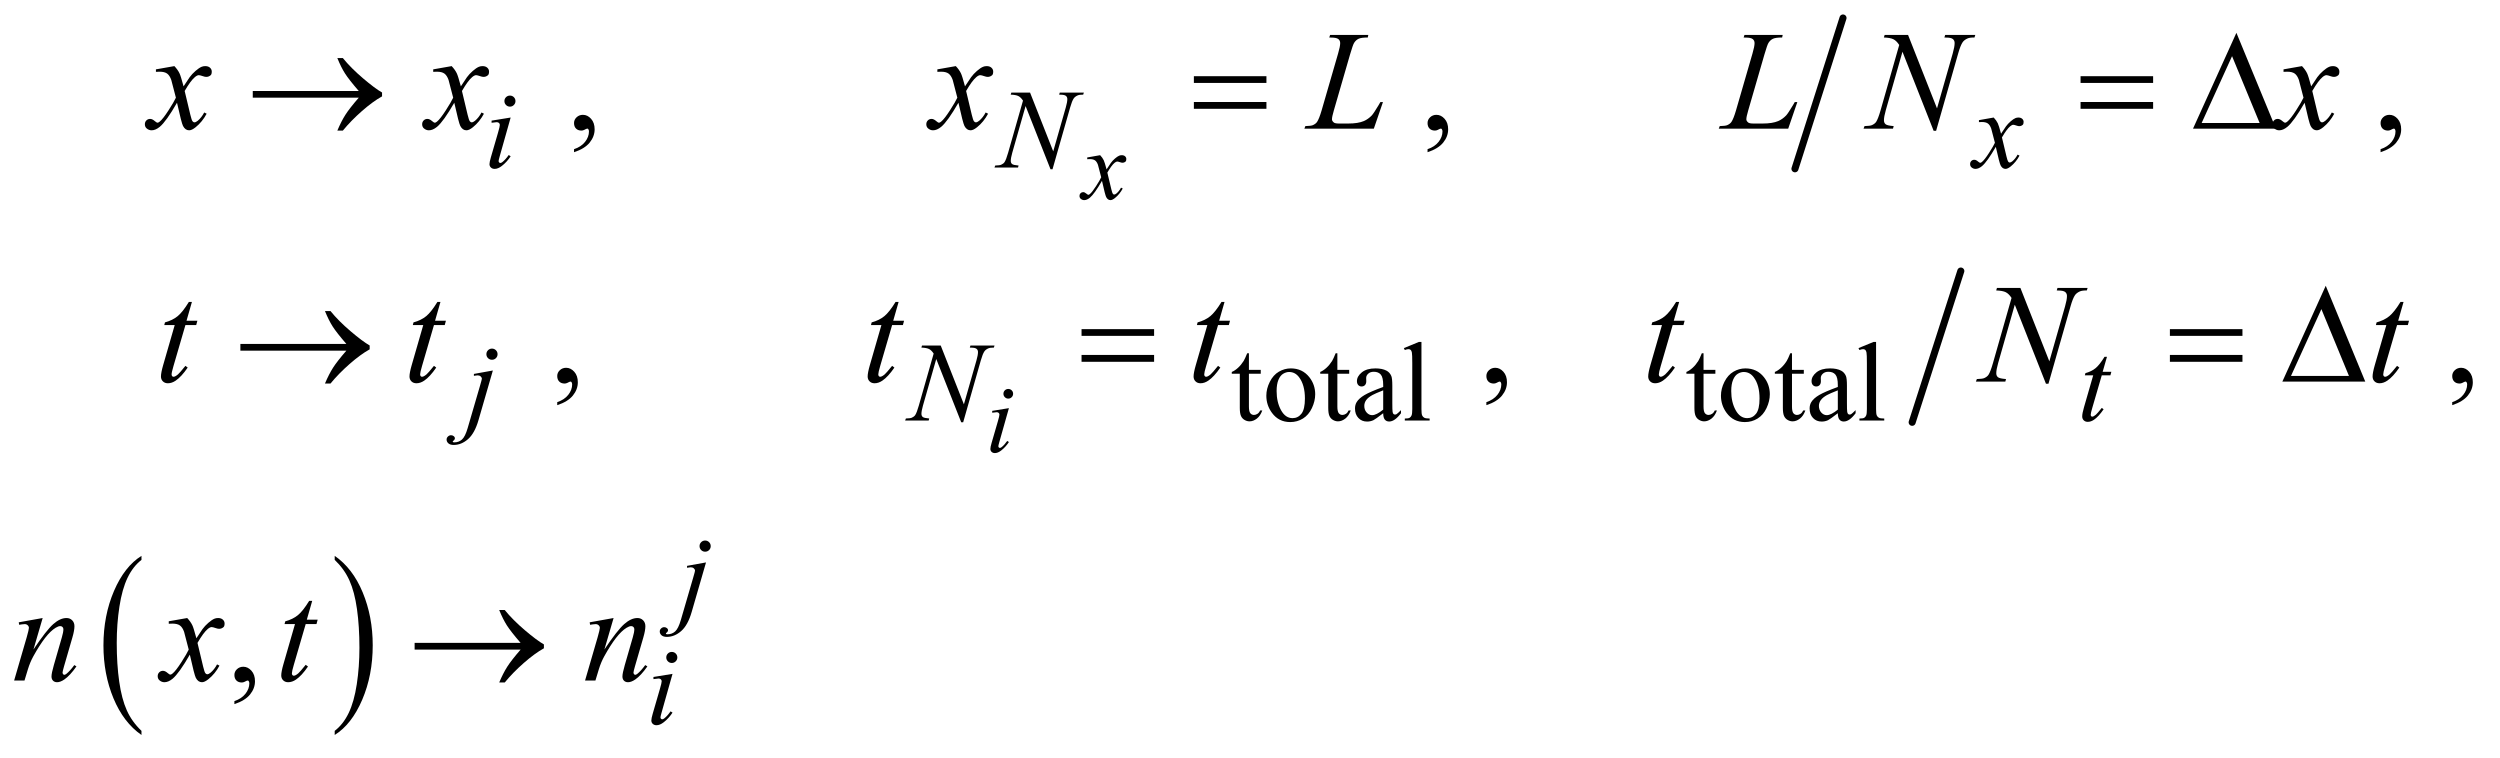 <?xml version="1.0" encoding="UTF-8"?>
<!DOCTYPE svg PUBLIC '-//W3C//DTD SVG 1.0//EN'
          'http://www.w3.org/TR/2001/REC-SVG-20010904/DTD/svg10.dtd'>
<svg stroke-dasharray="none" shape-rendering="auto" xmlns="http://www.w3.org/2000/svg" font-family="'Dialog'" text-rendering="auto" width="277" fill-opacity="1" color-interpolation="auto" color-rendering="auto" preserveAspectRatio="xMidYMid meet" font-size="12px" viewBox="0 0 277 84" fill="black" xmlns:xlink="http://www.w3.org/1999/xlink" stroke="black" image-rendering="auto" stroke-miterlimit="10" stroke-linecap="square" stroke-linejoin="miter" font-style="normal" stroke-width="1" height="84" stroke-dashoffset="0" font-weight="normal" stroke-opacity="1"
><!--Generated by the Batik Graphics2D SVG Generator--><defs id="genericDefs"
  /><g
  ><defs id="defs1"
    ><clipPath clipPathUnits="userSpaceOnUse" id="clipPath1"
      ><path d="M1.031 1.029 L176.492 1.029 L176.492 53.886 L1.031 53.886 L1.031 1.029 Z"
      /></clipPath
      ><clipPath clipPathUnits="userSpaceOnUse" id="clipPath2"
      ><path d="M33.042 32.985 L33.042 1727.098 L5656.801 1727.098 L5656.801 32.985 Z"
      /></clipPath
    ></defs
    ><g stroke-width="16" transform="scale(1.576,1.576) translate(-1.031,-1.029) matrix(0.031,0,0,0.031,0,0)" stroke-linejoin="round" stroke-linecap="round"
    ><line y2="416" fill="none" x1="4213" clip-path="url(#clipPath2)" x2="4104" y1="74"
    /></g
    ><g stroke-width="16" transform="matrix(0.049,0,0,0.049,-1.625,-1.622)" stroke-linejoin="round" stroke-linecap="round"
    ><line y2="988" fill="none" x1="4467" clip-path="url(#clipPath2)" x2="4357" y1="646"
    /></g
    ><g transform="matrix(0.049,0,0,0.049,-1.625,-1.622)"
    ><path d="M353.062 1685.703 L353.062 1695.047 Q312.406 1666.797 289.742 1612.148 Q267.078 1557.5 267.078 1492.531 Q267.078 1424.953 290.914 1369.438 Q314.75 1313.922 353.062 1290.016 L353.062 1299.141 Q333.906 1313.922 321.602 1339.562 Q309.297 1365.203 303.219 1404.641 Q297.141 1444.078 297.141 1486.875 Q297.141 1535.328 302.75 1574.445 Q308.359 1613.562 319.883 1639.312 Q331.406 1665.062 353.062 1685.703 Z" stroke="none" clip-path="url(#clipPath2)"
    /></g
    ><g transform="matrix(0.049,0,0,0.049,-1.625,-1.622)"
    ><path d="M790.016 1299.141 L790.016 1290.016 Q830.656 1318.047 853.32 1372.695 Q875.984 1427.344 875.984 1492.312 Q875.984 1559.891 852.156 1615.516 Q828.328 1671.141 790.016 1695.047 L790.016 1685.703 Q809.328 1670.922 821.633 1645.281 Q833.938 1619.641 839.93 1580.312 Q845.922 1540.984 845.922 1497.969 Q845.922 1449.719 840.398 1410.5 Q834.875 1371.281 823.266 1345.531 Q811.656 1319.781 790.016 1299.141 Z" stroke="none" clip-path="url(#clipPath2)"
    /></g
    ><g transform="matrix(0.049,0,0,0.049,-1.625,-1.622)"
    ><path d="M2857.25 831.875 L2857.25 869.5 L2884 869.5 L2884 878.25 L2857.25 878.25 L2857.25 952.5 Q2857.25 963.625 2860.438 967.5 Q2863.625 971.375 2868.625 971.375 Q2872.75 971.375 2876.625 968.812 Q2880.5 966.25 2882.625 961.25 L2887.5 961.25 Q2883.125 973.5 2875.125 979.688 Q2867.125 985.875 2858.625 985.875 Q2852.875 985.875 2847.375 982.688 Q2841.875 979.5 2839.25 973.562 Q2836.625 967.625 2836.625 955.25 L2836.625 878.25 L2818.5 878.25 L2818.5 874.125 Q2825.375 871.375 2832.562 864.812 Q2839.75 858.25 2845.375 849.25 Q2848.25 844.5 2853.375 831.875 L2857.25 831.875 ZM2952 866.125 Q2978 866.125 2993.75 885.875 Q3007.125 902.75 3007.125 924.625 Q3007.125 940 2999.75 955.75 Q2992.375 971.5 2979.438 979.5 Q2966.5 987.5 2950.625 987.5 Q2924.75 987.5 2909.5 966.875 Q2896.625 949.5 2896.625 927.875 Q2896.625 912.125 2904.438 896.562 Q2912.25 881 2925 873.562 Q2937.75 866.125 2952 866.125 ZM2948.125 874.25 Q2941.5 874.25 2934.812 878.188 Q2928.125 882.125 2924 892 Q2919.875 901.875 2919.875 917.375 Q2919.875 942.375 2929.812 960.5 Q2939.75 978.625 2956 978.625 Q2968.125 978.625 2976 968.625 Q2983.875 958.625 2983.875 934.25 Q2983.875 903.75 2970.75 886.25 Q2961.875 874.25 2948.125 874.25 ZM3057.25 831.875 L3057.25 869.5 L3084 869.5 L3084 878.25 L3057.25 878.25 L3057.25 952.5 Q3057.25 963.625 3060.438 967.5 Q3063.625 971.375 3068.625 971.375 Q3072.75 971.375 3076.625 968.812 Q3080.5 966.25 3082.625 961.25 L3087.5 961.25 Q3083.125 973.5 3075.125 979.688 Q3067.125 985.875 3058.625 985.875 Q3052.875 985.875 3047.375 982.688 Q3041.875 979.5 3039.25 973.562 Q3036.625 967.625 3036.625 955.25 L3036.625 878.25 L3018.5 878.25 L3018.5 874.125 Q3025.375 871.375 3032.562 864.812 Q3039.75 858.25 3045.375 849.25 Q3048.25 844.5 3053.375 831.875 L3057.25 831.875 ZM3160.875 967.5 Q3143.25 981.125 3138.75 983.25 Q3132 986.375 3124.375 986.375 Q3112.5 986.375 3104.812 978.25 Q3097.125 970.125 3097.125 956.875 Q3097.125 948.5 3100.875 942.375 Q3106 933.875 3118.688 926.375 Q3131.375 918.875 3160.875 908.125 L3160.875 903.625 Q3160.875 886.5 3155.438 880.125 Q3150 873.75 3139.625 873.75 Q3131.75 873.75 3127.125 878 Q3122.375 882.25 3122.375 887.75 L3122.625 895 Q3122.625 900.75 3119.688 903.875 Q3116.75 907 3112 907 Q3107.375 907 3104.438 903.75 Q3101.5 900.5 3101.5 894.875 Q3101.5 884.125 3112.5 875.125 Q3123.5 866.125 3143.375 866.125 Q3158.625 866.125 3168.375 871.25 Q3175.75 875.125 3179.25 883.375 Q3181.5 888.75 3181.5 905.375 L3181.5 944.25 Q3181.5 960.625 3182.125 964.312 Q3182.75 968 3184.188 969.25 Q3185.625 970.5 3187.5 970.5 Q3189.5 970.5 3191 969.625 Q3193.625 968 3201.125 960.5 L3201.125 967.5 Q3187.125 986.25 3174.375 986.25 Q3168.25 986.25 3164.625 982 Q3161 977.75 3160.875 967.5 ZM3160.875 959.375 L3160.875 915.75 Q3142 923.25 3136.5 926.375 Q3126.625 931.875 3122.375 937.875 Q3118.125 943.875 3118.125 951 Q3118.125 960 3123.5 965.938 Q3128.875 971.875 3135.875 971.875 Q3145.375 971.875 3160.875 959.375 ZM3247.375 806.25 L3247.375 958.125 Q3247.375 968.875 3248.938 972.375 Q3250.5 975.875 3253.75 977.688 Q3257 979.5 3265.875 979.5 L3265.875 984 L3209.75 984 L3209.75 979.5 Q3217.625 979.5 3220.5 977.875 Q3223.375 976.25 3225 972.5 Q3226.625 968.75 3226.625 958.125 L3226.625 854.125 Q3226.625 834.75 3225.75 830.312 Q3224.875 825.875 3222.938 824.25 Q3221 822.625 3218 822.625 Q3214.75 822.625 3209.75 824.625 L3207.625 820.25 L3241.75 806.25 L3247.375 806.25 ZM3885.25 831.875 L3885.25 869.5 L3912 869.5 L3912 878.25 L3885.25 878.25 L3885.25 952.5 Q3885.25 963.625 3888.438 967.5 Q3891.625 971.375 3896.625 971.375 Q3900.75 971.375 3904.625 968.812 Q3908.5 966.25 3910.625 961.25 L3915.5 961.25 Q3911.125 973.5 3903.125 979.688 Q3895.125 985.875 3886.625 985.875 Q3880.875 985.875 3875.375 982.688 Q3869.875 979.5 3867.25 973.562 Q3864.625 967.625 3864.625 955.25 L3864.625 878.25 L3846.5 878.25 L3846.5 874.125 Q3853.375 871.375 3860.562 864.812 Q3867.75 858.25 3873.375 849.25 Q3876.25 844.5 3881.375 831.875 L3885.25 831.875 ZM3980 866.125 Q4006 866.125 4021.75 885.875 Q4035.125 902.75 4035.125 924.625 Q4035.125 940 4027.75 955.75 Q4020.375 971.5 4007.438 979.5 Q3994.5 987.5 3978.625 987.5 Q3952.75 987.5 3937.5 966.875 Q3924.625 949.5 3924.625 927.875 Q3924.625 912.125 3932.438 896.562 Q3940.25 881 3953 873.562 Q3965.75 866.125 3980 866.125 ZM3976.125 874.25 Q3969.5 874.25 3962.812 878.188 Q3956.125 882.125 3952 892 Q3947.875 901.875 3947.875 917.375 Q3947.875 942.375 3957.812 960.5 Q3967.75 978.625 3984 978.625 Q3996.125 978.625 4004 968.625 Q4011.875 958.625 4011.875 934.25 Q4011.875 903.75 3998.75 886.25 Q3989.875 874.25 3976.125 874.25 ZM4085.25 831.875 L4085.25 869.5 L4112 869.5 L4112 878.25 L4085.25 878.25 L4085.25 952.5 Q4085.25 963.625 4088.438 967.5 Q4091.625 971.375 4096.625 971.375 Q4100.75 971.375 4104.625 968.812 Q4108.5 966.25 4110.625 961.25 L4115.5 961.25 Q4111.125 973.5 4103.125 979.688 Q4095.125 985.875 4086.625 985.875 Q4080.875 985.875 4075.375 982.688 Q4069.875 979.5 4067.25 973.562 Q4064.625 967.625 4064.625 955.25 L4064.625 878.25 L4046.5 878.25 L4046.5 874.125 Q4053.375 871.375 4060.562 864.812 Q4067.75 858.25 4073.375 849.25 Q4076.25 844.5 4081.375 831.875 L4085.25 831.875 ZM4188.875 967.5 Q4171.25 981.125 4166.75 983.25 Q4160 986.375 4152.375 986.375 Q4140.5 986.375 4132.812 978.25 Q4125.125 970.125 4125.125 956.875 Q4125.125 948.5 4128.875 942.375 Q4134 933.875 4146.688 926.375 Q4159.375 918.875 4188.875 908.125 L4188.875 903.625 Q4188.875 886.5 4183.438 880.125 Q4178 873.75 4167.625 873.75 Q4159.75 873.75 4155.125 878 Q4150.375 882.25 4150.375 887.75 L4150.625 895 Q4150.625 900.75 4147.688 903.875 Q4144.75 907 4140 907 Q4135.375 907 4132.438 903.75 Q4129.5 900.5 4129.5 894.875 Q4129.5 884.125 4140.5 875.125 Q4151.5 866.125 4171.375 866.125 Q4186.625 866.125 4196.375 871.25 Q4203.75 875.125 4207.25 883.375 Q4209.5 888.75 4209.5 905.375 L4209.5 944.25 Q4209.5 960.625 4210.125 964.312 Q4210.75 968 4212.188 969.25 Q4213.625 970.5 4215.5 970.5 Q4217.5 970.5 4219 969.625 Q4221.625 968 4229.125 960.5 L4229.125 967.5 Q4215.125 986.25 4202.375 986.25 Q4196.25 986.25 4192.625 982 Q4189 977.75 4188.875 967.5 ZM4188.875 959.375 L4188.875 915.75 Q4170 923.25 4164.5 926.375 Q4154.625 931.875 4150.375 937.875 Q4146.125 943.875 4146.125 951 Q4146.125 960 4151.5 965.938 Q4156.875 971.875 4163.875 971.875 Q4173.375 971.875 4188.875 959.375 ZM4275.375 806.25 L4275.375 958.125 Q4275.375 968.875 4276.938 972.375 Q4278.5 975.875 4281.75 977.688 Q4285 979.5 4293.875 979.5 L4293.875 984 L4237.75 984 L4237.75 979.5 Q4245.625 979.5 4248.5 977.875 Q4251.375 976.25 4253 972.5 Q4254.625 968.75 4254.625 958.125 L4254.625 854.125 Q4254.625 834.75 4253.75 830.312 Q4252.875 825.875 4250.938 824.25 Q4249 822.625 4246 822.625 Q4242.75 822.625 4237.75 824.625 L4235.625 820.25 L4269.75 806.25 L4275.375 806.25 Z" stroke="none" clip-path="url(#clipPath2)"
    /></g
    ><g transform="matrix(0.049,0,0,0.049,-1.625,-1.622)"
    ><path d="M1331.188 377.281 L1331.188 370.406 Q1347.281 365.094 1356.109 353.922 Q1364.938 342.75 1364.938 330.25 Q1364.938 327.281 1363.531 325.25 Q1362.438 323.844 1361.344 323.844 Q1359.625 323.844 1353.844 326.969 Q1351.031 328.375 1347.906 328.375 Q1340.25 328.375 1335.719 323.844 Q1331.188 319.312 1331.188 311.344 Q1331.188 303.688 1337.047 298.219 Q1342.906 292.75 1351.344 292.75 Q1361.656 292.75 1369.703 301.734 Q1377.75 310.719 1377.75 325.562 Q1377.75 341.656 1366.578 355.484 Q1355.406 369.312 1331.188 377.281 ZM3261.188 377.281 L3261.188 370.406 Q3277.281 365.094 3286.109 353.922 Q3294.938 342.75 3294.938 330.25 Q3294.938 327.281 3293.531 325.25 Q3292.438 323.844 3291.344 323.844 Q3289.625 323.844 3283.844 326.969 Q3281.031 328.375 3277.906 328.375 Q3270.25 328.375 3265.719 323.844 Q3261.188 319.312 3261.188 311.344 Q3261.188 303.688 3267.047 298.219 Q3272.906 292.75 3281.344 292.75 Q3291.656 292.75 3299.703 301.734 Q3307.75 310.719 3307.75 325.562 Q3307.75 341.656 3296.578 355.484 Q3285.406 369.312 3261.188 377.281 ZM5416.188 377.281 L5416.188 370.406 Q5432.281 365.094 5441.109 353.922 Q5449.938 342.75 5449.938 330.25 Q5449.938 327.281 5448.531 325.25 Q5447.438 323.844 5446.344 323.844 Q5444.625 323.844 5438.844 326.969 Q5436.031 328.375 5432.906 328.375 Q5425.25 328.375 5420.719 323.844 Q5416.188 319.312 5416.188 311.344 Q5416.188 303.688 5422.047 298.219 Q5427.906 292.75 5436.344 292.75 Q5446.656 292.75 5454.703 301.734 Q5462.75 310.719 5462.75 325.562 Q5462.75 341.656 5451.578 355.484 Q5440.406 369.312 5416.188 377.281 Z" stroke="none" clip-path="url(#clipPath2)"
    /></g
    ><g transform="matrix(0.049,0,0,0.049,-1.625,-1.622)"
    ><path d="M1293.188 949.281 L1293.188 942.406 Q1309.281 937.094 1318.109 925.922 Q1326.938 914.75 1326.938 902.25 Q1326.938 899.281 1325.531 897.25 Q1324.438 895.844 1323.344 895.844 Q1321.625 895.844 1315.844 898.969 Q1313.031 900.375 1309.906 900.375 Q1302.25 900.375 1297.719 895.844 Q1293.188 891.312 1293.188 883.344 Q1293.188 875.688 1299.047 870.219 Q1304.906 864.75 1313.344 864.75 Q1323.656 864.75 1331.703 873.734 Q1339.75 882.719 1339.75 897.562 Q1339.75 913.656 1328.578 927.484 Q1317.406 941.312 1293.188 949.281 ZM3394.188 949.281 L3394.188 942.406 Q3410.281 937.094 3419.109 925.922 Q3427.938 914.75 3427.938 902.25 Q3427.938 899.281 3426.531 897.25 Q3425.438 895.844 3424.344 895.844 Q3422.625 895.844 3416.844 898.969 Q3414.031 900.375 3410.906 900.375 Q3403.25 900.375 3398.719 895.844 Q3394.188 891.312 3394.188 883.344 Q3394.188 875.688 3400.047 870.219 Q3405.906 864.75 3414.344 864.75 Q3424.656 864.75 3432.703 873.734 Q3440.75 882.719 3440.75 897.562 Q3440.75 913.656 3429.578 927.484 Q3418.406 941.312 3394.188 949.281 ZM5578.188 949.281 L5578.188 942.406 Q5594.281 937.094 5603.109 925.922 Q5611.938 914.75 5611.938 902.25 Q5611.938 899.281 5610.531 897.25 Q5609.438 895.844 5608.344 895.844 Q5606.625 895.844 5600.844 898.969 Q5598.031 900.375 5594.906 900.375 Q5587.25 900.375 5582.719 895.844 Q5578.188 891.312 5578.188 883.344 Q5578.188 875.688 5584.047 870.219 Q5589.906 864.75 5598.344 864.75 Q5608.656 864.75 5616.703 873.734 Q5624.75 882.719 5624.75 897.562 Q5624.75 913.656 5613.578 927.484 Q5602.406 941.312 5578.188 949.281 Z" stroke="none" clip-path="url(#clipPath2)"
    /></g
    ><g transform="matrix(0.049,0,0,0.049,-1.625,-1.622)"
    ><path d="M563.188 1625.281 L563.188 1618.406 Q579.281 1613.094 588.109 1601.922 Q596.938 1590.75 596.938 1578.25 Q596.938 1575.281 595.531 1573.25 Q594.438 1571.844 593.344 1571.844 Q591.625 1571.844 585.844 1574.969 Q583.031 1576.375 579.906 1576.375 Q572.25 1576.375 567.719 1571.844 Q563.188 1567.312 563.188 1559.344 Q563.188 1551.688 569.047 1546.219 Q574.906 1540.75 583.344 1540.75 Q593.656 1540.75 601.703 1549.734 Q609.75 1558.719 609.75 1573.562 Q609.75 1589.656 598.578 1603.484 Q587.406 1617.312 563.188 1625.281 Z" stroke="none" clip-path="url(#clipPath2)"
    /></g
    ><g transform="matrix(0.049,0,0,0.049,-1.625,-1.622)"
    ><path d="M2520.828 384.016 Q2526.188 389.703 2528.922 395.391 Q2530.891 399.328 2535.375 416.062 L2545 401.625 Q2548.828 396.375 2554.297 391.617 Q2559.766 386.859 2563.922 385.109 Q2566.547 384.016 2569.719 384.016 Q2574.422 384.016 2577.211 386.531 Q2580 389.047 2580 392.656 Q2580 396.812 2578.359 398.344 Q2575.297 401.078 2571.359 401.078 Q2569.062 401.078 2566.438 400.094 Q2561.297 398.344 2559.547 398.344 Q2556.922 398.344 2553.312 401.406 Q2546.531 407.094 2537.125 423.391 L2546.094 461.016 Q2548.172 469.656 2549.594 471.352 Q2551.016 473.047 2552.438 473.047 Q2554.734 473.047 2557.797 470.531 Q2563.812 465.5 2568.078 457.406 L2571.906 459.375 Q2565.016 472.281 2554.406 480.812 Q2548.391 485.625 2544.234 485.625 Q2538.109 485.625 2534.5 478.734 Q2532.203 474.469 2524.984 441.984 Q2507.922 471.625 2497.641 480.156 Q2490.969 485.625 2484.734 485.625 Q2480.359 485.625 2476.75 482.453 Q2474.125 480.047 2474.125 476 Q2474.125 472.391 2476.531 469.984 Q2478.938 467.578 2482.438 467.578 Q2485.938 467.578 2489.875 471.078 Q2492.719 473.594 2494.25 473.594 Q2495.562 473.594 2497.641 471.844 Q2502.781 467.688 2511.641 453.906 Q2520.5 440.125 2523.234 434 Q2516.453 407.422 2515.906 405.891 Q2513.391 398.781 2509.344 395.828 Q2505.297 392.875 2497.422 392.875 Q2494.906 392.875 2491.625 393.094 L2491.625 389.156 L2520.828 384.016 Z" stroke="none" clip-path="url(#clipPath2)"
    /></g
    ><g transform="matrix(0.049,0,0,0.049,-1.625,-1.622)"
    ><path d="M2313.094 912.594 Q2317.688 912.594 2320.859 915.766 Q2324.031 918.938 2324.031 923.531 Q2324.031 928.016 2320.805 931.242 Q2317.578 934.469 2313.094 934.469 Q2308.609 934.469 2305.383 931.242 Q2302.156 928.016 2302.156 923.531 Q2302.156 918.938 2305.328 915.766 Q2308.5 912.594 2313.094 912.594 ZM2314.516 956.016 L2292.859 1032.688 Q2290.672 1040.453 2290.672 1041.984 Q2290.672 1043.734 2291.711 1044.828 Q2292.75 1045.922 2294.172 1045.922 Q2295.812 1045.922 2298.109 1044.172 Q2304.344 1039.25 2310.688 1030.172 L2314.516 1032.688 Q2307.078 1044.062 2297.016 1051.828 Q2289.578 1057.625 2282.797 1057.625 Q2278.312 1057.625 2275.469 1054.945 Q2272.625 1052.266 2272.625 1048.219 Q2272.625 1044.172 2275.359 1034.766 L2289.578 985.766 Q2293.078 973.734 2293.078 970.672 Q2293.078 968.266 2291.383 966.734 Q2289.688 965.203 2286.734 965.203 Q2284.328 965.203 2276.781 966.406 L2276.781 962.141 L2314.516 956.016 Z" stroke="none" clip-path="url(#clipPath2)"
    /></g
    ><g transform="matrix(0.049,0,0,0.049,-1.625,-1.622)"
    ><path d="M1186.25 249.25 Q1191.5 249.25 1195.125 252.875 Q1198.75 256.5 1198.75 261.75 Q1198.75 266.875 1195.062 270.562 Q1191.375 274.25 1186.25 274.25 Q1181.125 274.25 1177.438 270.562 Q1173.75 266.875 1173.75 261.75 Q1173.75 256.5 1177.375 252.875 Q1181 249.25 1186.25 249.25 ZM1187.875 298.875 L1163.125 386.5 Q1160.625 395.375 1160.625 397.125 Q1160.625 399.125 1161.812 400.375 Q1163 401.625 1164.625 401.625 Q1166.5 401.625 1169.125 399.625 Q1176.25 394 1183.5 383.625 L1187.875 386.5 Q1179.375 399.5 1167.875 408.375 Q1159.375 415 1151.625 415 Q1146.5 415 1143.25 411.938 Q1140 408.875 1140 404.25 Q1140 399.625 1143.125 388.875 L1159.375 332.875 Q1163.375 319.125 1163.375 315.625 Q1163.375 312.875 1161.438 311.125 Q1159.5 309.375 1156.125 309.375 Q1153.375 309.375 1144.75 310.75 L1144.75 305.875 L1187.875 298.875 ZM2362.375 242.5 L2414.75 375.375 L2443.125 276.125 Q2446.625 263.875 2446.625 257.125 Q2446.625 252.5 2443.375 249.875 Q2440.125 247.25 2431.25 247.25 Q2429.75 247.25 2428.125 247.125 L2429.5 242.5 L2484 242.5 L2482.5 247.125 Q2474 247 2469.875 248.875 Q2464 251.5 2461.125 255.625 Q2457.125 261.5 2453 276.125 L2413.125 415.875 L2408.625 415.875 L2352.25 272.875 L2322.125 378.5 Q2318.75 390.5 2318.75 396.875 Q2318.75 401.625 2321.812 404.062 Q2324.875 406.5 2336.375 407.375 L2335.125 412 L2281.875 412 L2283.625 407.375 Q2293.625 407.125 2297 405.625 Q2302.125 403.375 2304.625 399.75 Q2308.25 394.25 2312.75 378.5 L2346.375 260.625 Q2341.5 253.125 2335.938 250.312 Q2330.375 247.5 2318.625 247.125 L2320 242.5 L2362.375 242.5 ZM4541.375 298.875 Q4547.5 305.375 4550.625 311.875 Q4552.875 316.375 4558 335.5 L4569 319 Q4573.375 313 4579.625 307.562 Q4585.875 302.125 4590.625 300.125 Q4593.625 298.875 4597.25 298.875 Q4602.625 298.875 4605.812 301.75 Q4609 304.625 4609 308.75 Q4609 313.5 4607.125 315.25 Q4603.625 318.375 4599.125 318.375 Q4596.5 318.375 4593.5 317.25 Q4587.625 315.25 4585.625 315.25 Q4582.625 315.25 4578.5 318.75 Q4570.75 325.25 4560 343.875 L4570.25 386.875 Q4572.625 396.75 4574.25 398.688 Q4575.875 400.625 4577.5 400.625 Q4580.125 400.625 4583.625 397.75 Q4590.5 392 4595.375 382.75 L4599.75 385 Q4591.875 399.75 4579.75 409.5 Q4572.875 415 4568.125 415 Q4561.125 415 4557 407.125 Q4554.375 402.25 4546.125 365.125 Q4526.625 399 4514.875 408.75 Q4507.25 415 4500.125 415 Q4495.125 415 4491 411.375 Q4488 408.625 4488 404 Q4488 399.875 4490.75 397.125 Q4493.5 394.375 4497.5 394.375 Q4501.5 394.375 4506 398.375 Q4509.25 401.25 4511 401.25 Q4512.5 401.25 4514.875 399.25 Q4520.75 394.5 4530.875 378.75 Q4541 363 4544.125 356 Q4536.375 325.625 4535.75 323.875 Q4532.875 315.75 4528.25 312.375 Q4523.625 309 4514.625 309 Q4511.75 309 4508 309.25 L4508 304.75 L4541.375 298.875 Z" stroke="none" clip-path="url(#clipPath2)"
    /></g
    ><g transform="matrix(0.049,0,0,0.049,-1.625,-1.622)"
    ><path d="M1145.625 821.375 Q1150.875 821.375 1154.562 825.062 Q1158.25 828.75 1158.25 834 Q1158.25 839.25 1154.562 842.938 Q1150.875 846.625 1145.625 846.625 Q1140.375 846.625 1136.688 842.938 Q1133 839.25 1133 834 Q1133 828.75 1136.688 825.062 Q1140.375 821.375 1145.625 821.375 ZM1147.625 870.875 L1115.25 982.75 Q1106.625 1012.75 1091.562 1026 Q1076.5 1039.25 1059 1039.25 Q1051.125 1039.25 1047.062 1035.625 Q1043 1032 1043 1027 Q1043 1023.125 1046.062 1020.188 Q1049.125 1017.25 1053.125 1017.25 Q1056.75 1017.25 1059.5 1019.625 Q1061.75 1021.5 1061.75 1023.875 Q1061.75 1027.125 1058.625 1029.5 Q1056.875 1030.875 1056.875 1031.75 L1057.125 1032.375 Q1057.5 1032.875 1058.25 1033.125 Q1059 1033.375 1060.5 1033.375 Q1070.625 1033.375 1077.812 1026.938 Q1085 1020.5 1090.625 1001.25 L1118.625 905.25 Q1122.75 891.125 1122.75 889.625 Q1122.75 886.625 1120.062 884.25 Q1117.375 881.875 1113.25 881.875 Q1111.625 881.875 1109.5 882.25 Q1107.875 882.5 1104.75 883 L1104.75 878.625 L1147.625 870.875 ZM2160.375 814.5 L2212.75 947.375 L2241.125 848.125 Q2244.625 835.875 2244.625 829.125 Q2244.625 824.5 2241.375 821.875 Q2238.125 819.25 2229.25 819.25 Q2227.75 819.25 2226.125 819.125 L2227.5 814.5 L2282 814.5 L2280.5 819.125 Q2272 819 2267.875 820.875 Q2262 823.5 2259.125 827.625 Q2255.125 833.5 2251 848.125 L2211.125 987.875 L2206.625 987.875 L2150.25 844.875 L2120.125 950.5 Q2116.75 962.5 2116.75 968.875 Q2116.75 973.625 2119.812 976.062 Q2122.875 978.5 2134.375 979.375 L2133.125 984 L2079.875 984 L2081.625 979.375 Q2091.625 979.125 2095 977.625 Q2100.125 975.375 2102.625 971.75 Q2106.25 966.25 2110.75 950.5 L2144.375 832.625 Q2139.5 825.125 2133.938 822.312 Q2128.375 819.5 2116.625 819.125 L2118 814.5 L2160.375 814.5 ZM4797.5 839.875 L4787.75 873.875 L4807.375 873.875 L4805.25 881.75 L4785.75 881.75 L4764.25 955.5 Q4760.75 967.375 4760.75 970.875 Q4760.75 973 4761.75 974.125 Q4762.75 975.25 4764.125 975.25 Q4767.25 975.25 4772.375 970.875 Q4775.375 968.375 4785.75 955.5 L4789.875 958.625 Q4778.375 975.375 4768.125 982.25 Q4761.125 987 4754 987 Q4748.5 987 4745 983.562 Q4741.5 980.125 4741.5 974.75 Q4741.5 968 4745.5 954.125 L4766.375 881.75 L4747.5 881.75 L4748.75 876.875 Q4762.5 873.125 4771.625 865.688 Q4780.75 858.25 4792 839.875 L4797.5 839.875 Z" stroke="none" clip-path="url(#clipPath2)"
    /></g
    ><g transform="matrix(0.049,0,0,0.049,-1.625,-1.622)"
    ><path d="M1627.625 1255.375 Q1632.875 1255.375 1636.562 1259.062 Q1640.25 1262.75 1640.25 1268 Q1640.25 1273.25 1636.562 1276.938 Q1632.875 1280.625 1627.625 1280.625 Q1622.375 1280.625 1618.688 1276.938 Q1615 1273.25 1615 1268 Q1615 1262.75 1618.688 1259.062 Q1622.375 1255.375 1627.625 1255.375 ZM1629.625 1304.875 L1597.25 1416.75 Q1588.625 1446.75 1573.562 1460 Q1558.5 1473.25 1541 1473.25 Q1533.125 1473.25 1529.062 1469.625 Q1525 1466 1525 1461 Q1525 1457.125 1528.062 1454.188 Q1531.125 1451.25 1535.125 1451.25 Q1538.75 1451.25 1541.5 1453.625 Q1543.75 1455.5 1543.75 1457.875 Q1543.75 1461.125 1540.625 1463.5 Q1538.875 1464.875 1538.875 1465.75 L1539.125 1466.375 Q1539.5 1466.875 1540.25 1467.125 Q1541 1467.375 1542.5 1467.375 Q1552.625 1467.375 1559.812 1460.938 Q1567 1454.5 1572.625 1435.25 L1600.625 1339.25 Q1604.75 1325.125 1604.75 1323.625 Q1604.75 1320.625 1602.062 1318.25 Q1599.375 1315.875 1595.25 1315.875 Q1593.625 1315.875 1591.5 1316.25 Q1589.875 1316.5 1586.75 1317 L1586.75 1312.625 L1629.625 1304.875 Z" stroke="none" clip-path="url(#clipPath2)"
    /></g
    ><g transform="matrix(0.049,0,0,0.049,-1.625,-1.622)"
    ><path d="M1552.25 1507.25 Q1557.5 1507.25 1561.125 1510.875 Q1564.75 1514.5 1564.75 1519.75 Q1564.75 1524.875 1561.062 1528.562 Q1557.375 1532.25 1552.25 1532.25 Q1547.125 1532.25 1543.438 1528.562 Q1539.75 1524.875 1539.75 1519.75 Q1539.75 1514.5 1543.375 1510.875 Q1547 1507.25 1552.25 1507.25 ZM1553.875 1556.875 L1529.125 1644.5 Q1526.625 1653.375 1526.625 1655.125 Q1526.625 1657.125 1527.812 1658.375 Q1529 1659.625 1530.625 1659.625 Q1532.5 1659.625 1535.125 1657.625 Q1542.25 1652 1549.5 1641.625 L1553.875 1644.5 Q1545.375 1657.5 1533.875 1666.375 Q1525.375 1673 1517.625 1673 Q1512.5 1673 1509.25 1669.938 Q1506 1666.875 1506 1662.25 Q1506 1657.625 1509.125 1646.875 L1525.375 1590.875 Q1529.375 1577.125 1529.375 1573.625 Q1529.375 1570.875 1527.438 1569.125 Q1525.5 1567.375 1522.125 1567.375 Q1519.375 1567.375 1510.75 1568.75 L1510.75 1563.875 L1553.875 1556.875 Z" stroke="none" clip-path="url(#clipPath2)"
    /></g
    ><g transform="matrix(0.049,0,0,0.049,-1.625,-1.622)"
    ><path d="M427.469 182.594 Q435.125 190.719 439.031 198.844 Q441.844 204.469 448.25 228.375 L462 207.75 Q467.469 200.25 475.281 193.453 Q483.094 186.656 489.031 184.156 Q492.781 182.594 497.312 182.594 Q504.031 182.594 508.016 186.188 Q512 189.781 512 194.938 Q512 200.875 509.656 203.062 Q505.281 206.969 499.656 206.969 Q496.375 206.969 492.625 205.562 Q485.281 203.062 482.781 203.062 Q479.031 203.062 473.875 207.438 Q464.188 215.562 450.75 238.844 L463.562 292.594 Q466.531 304.938 468.562 307.359 Q470.594 309.781 472.625 309.781 Q475.906 309.781 480.281 306.188 Q488.875 299 494.969 287.438 L500.438 290.25 Q490.594 308.688 475.438 320.875 Q466.844 327.75 460.906 327.75 Q452.156 327.75 447 317.906 Q443.719 311.812 433.406 265.406 Q409.031 307.75 394.344 319.938 Q384.812 327.75 375.906 327.75 Q369.656 327.75 364.5 323.219 Q360.75 319.781 360.75 314 Q360.75 308.844 364.188 305.406 Q367.625 301.969 372.625 301.969 Q377.625 301.969 383.25 306.969 Q387.312 310.562 389.5 310.562 Q391.375 310.562 394.344 308.062 Q401.688 302.125 414.344 282.438 Q427 262.75 430.906 254 Q421.219 216.031 420.438 213.844 Q416.844 203.688 411.062 199.469 Q405.281 195.25 394.031 195.25 Q390.438 195.25 385.75 195.562 L385.75 189.938 L427.469 182.594 ZM1054.469 182.594 Q1062.125 190.719 1066.031 198.844 Q1068.844 204.469 1075.25 228.375 L1089 207.75 Q1094.469 200.25 1102.281 193.453 Q1110.094 186.656 1116.031 184.156 Q1119.781 182.594 1124.312 182.594 Q1131.031 182.594 1135.016 186.188 Q1139 189.781 1139 194.938 Q1139 200.875 1136.656 203.062 Q1132.281 206.969 1126.656 206.969 Q1123.375 206.969 1119.625 205.562 Q1112.281 203.062 1109.781 203.062 Q1106.031 203.062 1100.875 207.438 Q1091.188 215.562 1077.75 238.844 L1090.562 292.594 Q1093.531 304.938 1095.562 307.359 Q1097.594 309.781 1099.625 309.781 Q1102.906 309.781 1107.281 306.188 Q1115.875 299 1121.969 287.438 L1127.438 290.25 Q1117.594 308.688 1102.438 320.875 Q1093.844 327.75 1087.906 327.75 Q1079.156 327.75 1074 317.906 Q1070.719 311.812 1060.406 265.406 Q1036.031 307.75 1021.344 319.938 Q1011.812 327.75 1002.906 327.75 Q996.656 327.75 991.5 323.219 Q987.75 319.781 987.75 314 Q987.75 308.844 991.188 305.406 Q994.625 301.969 999.625 301.969 Q1004.625 301.969 1010.25 306.969 Q1014.312 310.562 1016.5 310.562 Q1018.375 310.562 1021.344 308.062 Q1028.688 302.125 1041.344 282.438 Q1054 262.75 1057.906 254 Q1048.219 216.031 1047.438 213.844 Q1043.844 203.688 1038.062 199.469 Q1032.281 195.25 1021.031 195.25 Q1017.438 195.25 1012.75 195.562 L1012.75 189.938 L1054.469 182.594 ZM2194.469 182.594 Q2202.125 190.719 2206.031 198.844 Q2208.844 204.469 2215.25 228.375 L2229 207.75 Q2234.469 200.25 2242.281 193.453 Q2250.094 186.656 2256.031 184.156 Q2259.781 182.594 2264.312 182.594 Q2271.031 182.594 2275.016 186.188 Q2279 189.781 2279 194.938 Q2279 200.875 2276.656 203.062 Q2272.281 206.969 2266.656 206.969 Q2263.375 206.969 2259.625 205.562 Q2252.281 203.062 2249.781 203.062 Q2246.031 203.062 2240.875 207.438 Q2231.188 215.562 2217.75 238.844 L2230.562 292.594 Q2233.531 304.938 2235.562 307.359 Q2237.594 309.781 2239.625 309.781 Q2242.906 309.781 2247.281 306.188 Q2255.875 299 2261.969 287.438 L2267.438 290.25 Q2257.594 308.688 2242.438 320.875 Q2233.844 327.75 2227.906 327.75 Q2219.156 327.75 2214 317.906 Q2210.719 311.812 2200.406 265.406 Q2176.031 307.75 2161.344 319.938 Q2151.812 327.75 2142.906 327.75 Q2136.656 327.75 2131.5 323.219 Q2127.75 319.781 2127.75 314 Q2127.75 308.844 2131.188 305.406 Q2134.625 301.969 2139.625 301.969 Q2144.625 301.969 2150.25 306.969 Q2154.312 310.562 2156.5 310.562 Q2158.375 310.562 2161.344 308.062 Q2168.688 302.125 2181.344 282.438 Q2194 262.75 2197.906 254 Q2188.219 216.031 2187.438 213.844 Q2183.844 203.688 2178.062 199.469 Q2172.281 195.25 2161.031 195.25 Q2157.438 195.25 2152.75 195.562 L2152.75 189.938 L2194.469 182.594 ZM3139.719 324 L2982.688 324 L2984.875 318.219 Q2997.375 317.906 3001.594 316.188 Q3008.156 313.375 3011.281 308.844 Q3016.125 301.656 3021.594 282.906 L3058.938 154 Q3063.625 138.062 3063.625 130.562 Q3063.625 124.625 3059.328 121.344 Q3055.031 118.062 3043.156 118.062 Q3040.5 118.062 3038.938 117.906 L3040.812 112.125 L3127.219 112.125 L3125.969 117.906 Q3111.438 117.906 3105.344 120.719 Q3099.25 123.531 3095.188 129.938 Q3092.375 134.156 3085.969 156.188 L3049.25 282.906 Q3045.031 297.281 3045.031 302.906 Q3045.031 306.656 3049.25 310.094 Q3051.906 312.438 3061.281 312.438 L3081.75 312.438 Q3104.094 312.438 3117.219 306.812 Q3126.906 302.594 3135.031 294.156 Q3139.406 289.469 3150.5 270.875 L3154.562 263.844 L3160.344 263.844 L3139.719 324 ZM4076.719 324 L3919.688 324 L3921.875 318.219 Q3934.375 317.906 3938.594 316.188 Q3945.156 313.375 3948.281 308.844 Q3953.125 301.656 3958.594 282.906 L3995.938 154 Q4000.625 138.062 4000.625 130.562 Q4000.625 124.625 3996.328 121.344 Q3992.031 118.062 3980.156 118.062 Q3977.5 118.062 3975.938 117.906 L3977.812 112.125 L4064.219 112.125 L4062.969 117.906 Q4048.438 117.906 4042.344 120.719 Q4036.25 123.531 4032.188 129.938 Q4029.375 134.156 4022.969 156.188 L3986.25 282.906 Q3982.031 297.281 3982.031 302.906 Q3982.031 306.656 3986.25 310.094 Q3988.906 312.438 3998.281 312.438 L4018.75 312.438 Q4041.094 312.438 4054.219 306.812 Q4063.906 302.594 4072.031 294.156 Q4076.406 289.469 4087.5 270.875 L4091.562 263.844 L4097.344 263.844 L4076.719 324 ZM4347.719 112.125 L4413.188 278.219 L4448.656 154.156 Q4453.031 138.844 4453.031 130.406 Q4453.031 124.625 4448.969 121.344 Q4444.906 118.062 4433.812 118.062 Q4431.938 118.062 4429.906 117.906 L4431.625 112.125 L4499.75 112.125 L4497.875 117.906 Q4487.25 117.75 4482.094 120.094 Q4474.75 123.375 4471.156 128.531 Q4466.156 135.875 4461 154.156 L4411.156 328.844 L4405.531 328.844 L4335.062 150.094 L4297.406 282.125 Q4293.188 297.125 4293.188 305.094 Q4293.188 311.031 4297.016 314.078 Q4300.844 317.125 4315.219 318.219 L4313.656 324 L4247.094 324 L4249.281 318.219 Q4261.781 317.906 4266 316.031 Q4272.406 313.219 4275.531 308.688 Q4280.062 301.812 4285.688 282.125 L4327.719 134.781 Q4321.625 125.406 4314.672 121.891 Q4307.719 118.375 4293.031 117.906 L4294.75 112.125 L4347.719 112.125 ZM5238.469 182.594 Q5246.125 190.719 5250.031 198.844 Q5252.844 204.469 5259.25 228.375 L5273 207.75 Q5278.469 200.25 5286.281 193.453 Q5294.094 186.656 5300.031 184.156 Q5303.781 182.594 5308.312 182.594 Q5315.031 182.594 5319.016 186.188 Q5323 189.781 5323 194.938 Q5323 200.875 5320.656 203.062 Q5316.281 206.969 5310.656 206.969 Q5307.375 206.969 5303.625 205.562 Q5296.281 203.062 5293.781 203.062 Q5290.031 203.062 5284.875 207.438 Q5275.188 215.562 5261.75 238.844 L5274.562 292.594 Q5277.531 304.938 5279.562 307.359 Q5281.594 309.781 5283.625 309.781 Q5286.906 309.781 5291.281 306.188 Q5299.875 299 5305.969 287.438 L5311.438 290.25 Q5301.594 308.688 5286.438 320.875 Q5277.844 327.75 5271.906 327.75 Q5263.156 327.75 5258 317.906 Q5254.719 311.812 5244.406 265.406 Q5220.031 307.75 5205.344 319.938 Q5195.812 327.75 5186.906 327.75 Q5180.656 327.75 5175.5 323.219 Q5171.75 319.781 5171.75 314 Q5171.75 308.844 5175.188 305.406 Q5178.625 301.969 5183.625 301.969 Q5188.625 301.969 5194.25 306.969 Q5198.312 310.562 5200.5 310.562 Q5202.375 310.562 5205.344 308.062 Q5212.688 302.125 5225.344 282.438 Q5238 262.75 5241.906 254 Q5232.219 216.031 5231.438 213.844 Q5227.844 203.688 5222.062 199.469 Q5216.281 195.25 5205.031 195.25 Q5201.438 195.25 5196.75 195.562 L5196.75 189.938 L5238.469 182.594 Z" stroke="none" clip-path="url(#clipPath2)"
    /></g
    ><g transform="matrix(0.049,0,0,0.049,-1.625,-1.622)"
    ><path d="M467.125 715.844 L454.938 758.344 L479.469 758.344 L476.812 768.188 L452.438 768.188 L425.562 860.375 Q421.188 875.219 421.188 879.594 Q421.188 882.25 422.438 883.656 Q423.688 885.062 425.406 885.062 Q429.312 885.062 435.719 879.594 Q439.469 876.469 452.438 860.375 L457.594 864.281 Q443.219 885.219 430.406 893.812 Q421.656 899.75 412.75 899.75 Q405.875 899.75 401.5 895.453 Q397.125 891.156 397.125 884.438 Q397.125 876 402.125 858.656 L428.219 768.188 L404.625 768.188 L406.188 762.094 Q423.375 757.406 434.781 748.109 Q446.188 738.812 460.25 715.844 L467.125 715.844 ZM1029.125 715.844 L1016.938 758.344 L1041.469 758.344 L1038.812 768.188 L1014.438 768.188 L987.562 860.375 Q983.188 875.219 983.188 879.594 Q983.188 882.25 984.438 883.656 Q985.688 885.062 987.406 885.062 Q991.312 885.062 997.719 879.594 Q1001.469 876.469 1014.438 860.375 L1019.594 864.281 Q1005.219 885.219 992.406 893.812 Q983.656 899.75 974.75 899.75 Q967.875 899.75 963.5 895.453 Q959.125 891.156 959.125 884.438 Q959.125 876 964.125 858.656 L990.219 768.188 L966.625 768.188 L968.188 762.094 Q985.375 757.406 996.781 748.109 Q1008.188 738.812 1022.25 715.844 L1029.125 715.844 ZM2065.125 715.844 L2052.938 758.344 L2077.469 758.344 L2074.812 768.188 L2050.438 768.188 L2023.562 860.375 Q2019.188 875.219 2019.188 879.594 Q2019.188 882.25 2020.438 883.656 Q2021.688 885.062 2023.406 885.062 Q2027.312 885.062 2033.719 879.594 Q2037.469 876.469 2050.438 860.375 L2055.594 864.281 Q2041.219 885.219 2028.406 893.812 Q2019.656 899.75 2010.75 899.75 Q2003.875 899.75 1999.5 895.453 Q1995.125 891.156 1995.125 884.438 Q1995.125 876 2000.125 858.656 L2026.219 768.188 L2002.625 768.188 L2004.188 762.094 Q2021.375 757.406 2032.781 748.109 Q2044.188 738.812 2058.25 715.844 L2065.125 715.844 ZM2802.125 715.844 L2789.938 758.344 L2814.469 758.344 L2811.812 768.188 L2787.438 768.188 L2760.562 860.375 Q2756.188 875.219 2756.188 879.594 Q2756.188 882.25 2757.438 883.656 Q2758.688 885.062 2760.406 885.062 Q2764.312 885.062 2770.719 879.594 Q2774.469 876.469 2787.438 860.375 L2792.594 864.281 Q2778.219 885.219 2765.406 893.812 Q2756.656 899.75 2747.75 899.75 Q2740.875 899.75 2736.5 895.453 Q2732.125 891.156 2732.125 884.438 Q2732.125 876 2737.125 858.656 L2763.219 768.188 L2739.625 768.188 L2741.188 762.094 Q2758.375 757.406 2769.781 748.109 Q2781.188 738.812 2795.25 715.844 L2802.125 715.844 ZM3830.125 715.844 L3817.938 758.344 L3842.469 758.344 L3839.812 768.188 L3815.438 768.188 L3788.562 860.375 Q3784.188 875.219 3784.188 879.594 Q3784.188 882.25 3785.438 883.656 Q3786.688 885.062 3788.406 885.062 Q3792.312 885.062 3798.719 879.594 Q3802.469 876.469 3815.438 860.375 L3820.594 864.281 Q3806.219 885.219 3793.406 893.812 Q3784.656 899.75 3775.75 899.75 Q3768.875 899.75 3764.5 895.453 Q3760.125 891.156 3760.125 884.438 Q3760.125 876 3765.125 858.656 L3791.219 768.188 L3767.625 768.188 L3769.188 762.094 Q3786.375 757.406 3797.781 748.109 Q3809.188 738.812 3823.25 715.844 L3830.125 715.844 ZM4601.719 684.125 L4667.188 850.219 L4702.656 726.156 Q4707.031 710.844 4707.031 702.406 Q4707.031 696.625 4702.969 693.344 Q4698.906 690.062 4687.812 690.062 Q4685.938 690.062 4683.906 689.906 L4685.625 684.125 L4753.75 684.125 L4751.875 689.906 Q4741.25 689.75 4736.094 692.094 Q4728.75 695.375 4725.156 700.531 Q4720.156 707.875 4715 726.156 L4665.156 900.844 L4659.531 900.844 L4589.062 722.094 L4551.406 854.125 Q4547.188 869.125 4547.188 877.094 Q4547.188 883.031 4551.016 886.078 Q4554.844 889.125 4569.219 890.219 L4567.656 896 L4501.094 896 L4503.281 890.219 Q4515.781 889.906 4520 888.031 Q4526.406 885.219 4529.531 880.688 Q4534.062 873.812 4539.688 854.125 L4581.719 706.781 Q4575.625 697.406 4568.672 693.891 Q4561.719 690.375 4547.031 689.906 L4548.75 684.125 L4601.719 684.125 ZM5468.125 715.844 L5455.938 758.344 L5480.469 758.344 L5477.812 768.188 L5453.438 768.188 L5426.562 860.375 Q5422.188 875.219 5422.188 879.594 Q5422.188 882.25 5423.438 883.656 Q5424.688 885.062 5426.406 885.062 Q5430.312 885.062 5436.719 879.594 Q5440.469 876.469 5453.438 860.375 L5458.594 864.281 Q5444.219 885.219 5431.406 893.812 Q5422.656 899.75 5413.75 899.75 Q5406.875 899.75 5402.5 895.453 Q5398.125 891.156 5398.125 884.438 Q5398.125 876 5403.125 858.656 L5429.219 768.188 L5405.625 768.188 L5407.188 762.094 Q5424.375 757.406 5435.781 748.109 Q5447.188 738.812 5461.25 715.844 L5468.125 715.844 Z" stroke="none" clip-path="url(#clipPath2)"
    /></g
    ><g transform="matrix(0.049,0,0,0.049,-1.625,-1.622)"
    ><path d="M129.625 1430.594 L108.844 1501.688 Q138.062 1458.094 153.609 1444.344 Q169.156 1430.594 183.531 1430.594 Q191.344 1430.594 196.422 1435.75 Q201.5 1440.906 201.5 1449.188 Q201.5 1458.562 196.969 1474.188 L177.906 1539.969 Q174.625 1551.375 174.625 1553.875 Q174.625 1556.062 175.875 1557.547 Q177.125 1559.031 178.531 1559.031 Q180.406 1559.031 183.062 1557 Q191.344 1550.438 201.188 1537 L206.031 1539.969 Q191.5 1560.75 178.531 1569.656 Q169.469 1575.75 162.281 1575.75 Q156.5 1575.75 153.062 1572.234 Q149.625 1568.719 149.625 1562.781 Q149.625 1555.281 154.938 1537 L173.062 1474.188 Q176.5 1462.469 176.5 1455.906 Q176.5 1452.781 174.469 1450.828 Q172.438 1448.875 169.469 1448.875 Q165.094 1448.875 159 1452.625 Q147.438 1459.656 134.938 1475.828 Q122.438 1492 108.531 1517.156 Q101.188 1530.438 96.344 1546.219 L88.531 1572 L65.094 1572 L93.531 1474.188 Q98.531 1456.531 98.531 1452.938 Q98.531 1449.5 95.797 1446.922 Q93.062 1444.344 89 1444.344 Q87.125 1444.344 82.438 1444.969 L76.5 1445.906 L75.562 1440.281 L129.625 1430.594 ZM456.469 1430.594 Q464.125 1438.719 468.031 1446.844 Q470.844 1452.469 477.25 1476.375 L491 1455.75 Q496.469 1448.25 504.281 1441.453 Q512.094 1434.656 518.031 1432.156 Q521.781 1430.594 526.312 1430.594 Q533.031 1430.594 537.016 1434.188 Q541 1437.781 541 1442.938 Q541 1448.875 538.656 1451.062 Q534.281 1454.969 528.656 1454.969 Q525.375 1454.969 521.625 1453.562 Q514.281 1451.062 511.781 1451.062 Q508.031 1451.062 502.875 1455.438 Q493.188 1463.562 479.75 1486.844 L492.562 1540.594 Q495.531 1552.938 497.562 1555.359 Q499.594 1557.781 501.625 1557.781 Q504.906 1557.781 509.281 1554.188 Q517.875 1547 523.969 1535.438 L529.438 1538.25 Q519.594 1556.688 504.438 1568.875 Q495.844 1575.75 489.906 1575.75 Q481.156 1575.75 476 1565.906 Q472.719 1559.812 462.406 1513.406 Q438.031 1555.75 423.344 1567.938 Q413.812 1575.75 404.906 1575.75 Q398.656 1575.75 393.5 1571.219 Q389.75 1567.781 389.75 1562 Q389.75 1556.844 393.188 1553.406 Q396.625 1549.969 401.625 1549.969 Q406.625 1549.969 412.25 1554.969 Q416.312 1558.562 418.5 1558.562 Q420.375 1558.562 423.344 1556.062 Q430.688 1550.125 443.344 1530.438 Q456 1510.75 459.906 1502 Q450.219 1464.031 449.438 1461.844 Q445.844 1451.688 440.062 1447.469 Q434.281 1443.25 423.031 1443.25 Q419.438 1443.25 414.75 1443.562 L414.75 1437.938 L456.469 1430.594 ZM739.125 1391.844 L726.938 1434.344 L751.469 1434.344 L748.812 1444.188 L724.438 1444.188 L697.562 1536.375 Q693.188 1551.219 693.188 1555.594 Q693.188 1558.25 694.438 1559.656 Q695.688 1561.062 697.406 1561.062 Q701.312 1561.062 707.719 1555.594 Q711.469 1552.469 724.438 1536.375 L729.594 1540.281 Q715.219 1561.219 702.406 1569.812 Q693.656 1575.75 684.75 1575.75 Q677.875 1575.75 673.5 1571.453 Q669.125 1567.156 669.125 1560.438 Q669.125 1552 674.125 1534.656 L700.219 1444.188 L676.625 1444.188 L678.188 1438.094 Q695.375 1433.406 706.781 1424.109 Q718.188 1414.812 732.25 1391.844 L739.125 1391.844 ZM1420.625 1430.594 L1399.844 1501.688 Q1429.062 1458.094 1444.609 1444.344 Q1460.156 1430.594 1474.531 1430.594 Q1482.344 1430.594 1487.422 1435.75 Q1492.5 1440.906 1492.5 1449.188 Q1492.5 1458.562 1487.969 1474.188 L1468.906 1539.969 Q1465.625 1551.375 1465.625 1553.875 Q1465.625 1556.062 1466.875 1557.547 Q1468.125 1559.031 1469.531 1559.031 Q1471.406 1559.031 1474.062 1557 Q1482.344 1550.438 1492.188 1537 L1497.031 1539.969 Q1482.5 1560.75 1469.531 1569.656 Q1460.469 1575.75 1453.281 1575.75 Q1447.5 1575.75 1444.062 1572.234 Q1440.625 1568.719 1440.625 1562.781 Q1440.625 1555.281 1445.938 1537 L1464.062 1474.188 Q1467.5 1462.469 1467.5 1455.906 Q1467.5 1452.781 1465.469 1450.828 Q1463.438 1448.875 1460.469 1448.875 Q1456.094 1448.875 1450 1452.625 Q1438.438 1459.656 1425.938 1475.828 Q1413.438 1492 1399.531 1517.156 Q1392.188 1530.438 1387.344 1546.219 L1379.531 1572 L1356.094 1572 L1384.531 1474.188 Q1389.531 1456.531 1389.531 1452.938 Q1389.531 1449.5 1386.797 1446.922 Q1384.062 1444.344 1380 1444.344 Q1378.125 1444.344 1373.438 1444.969 L1367.5 1445.906 L1366.562 1440.281 L1420.625 1430.594 Z" stroke="none" clip-path="url(#clipPath2)"
    /></g
    ><g transform="matrix(0.049,0,0,0.049,-1.625,-1.622)"
    ><path d="M844.406 254 L604.719 254 L604.719 238.844 L844.406 238.844 Q822.219 213.219 813.312 199.234 Q804.406 185.25 795.969 164.469 L808.469 164.469 Q826.75 186.969 853.938 210.094 Q881.125 233.219 897.062 242.281 L897.062 251.031 Q876.281 262.594 851.672 284.156 Q827.062 305.719 808.469 328.375 L795.969 328.375 Q804.875 307.281 814.25 292.594 Q823.625 277.906 844.406 254 ZM2732.781 205.406 L2896.844 205.406 L2896.844 220.562 L2732.781 220.562 L2732.781 205.406 ZM2732.781 263.688 L2896.844 263.688 L2896.844 279.156 L2732.781 279.156 L2732.781 263.688 ZM4737.781 205.406 L4901.844 205.406 L4901.844 220.562 L4737.781 220.562 L4737.781 205.406 ZM4737.781 263.688 L4901.844 263.688 L4901.844 279.156 L4737.781 279.156 L4737.781 263.688 ZM5179.562 324 L4992.062 324 L5090.188 107.281 L5179.562 324 ZM5142.688 311.188 L5080.344 160.094 L5011.594 311.188 L5142.688 311.188 Z" stroke="none" clip-path="url(#clipPath2)"
    /></g
    ><g transform="matrix(0.049,0,0,0.049,-1.625,-1.622)"
    ><path d="M816.406 826 L576.719 826 L576.719 810.844 L816.406 810.844 Q794.219 785.219 785.312 771.234 Q776.406 757.25 767.969 736.469 L780.469 736.469 Q798.75 758.969 825.938 782.094 Q853.125 805.219 869.062 814.281 L869.062 823.031 Q848.281 834.594 823.672 856.156 Q799.062 877.719 780.469 900.375 L767.969 900.375 Q776.875 879.281 786.25 864.594 Q795.625 849.906 816.406 826 ZM2478.781 777.406 L2642.844 777.406 L2642.844 792.562 L2478.781 792.562 L2478.781 777.406 ZM2478.781 835.688 L2642.844 835.688 L2642.844 851.156 L2478.781 851.156 L2478.781 835.688 ZM4939.781 777.406 L5103.844 777.406 L5103.844 792.562 L4939.781 792.562 L4939.781 777.406 ZM4939.781 835.688 L5103.844 835.688 L5103.844 851.156 L4939.781 851.156 L4939.781 835.688 ZM5381.562 896 L5194.062 896 L5292.188 679.281 L5381.562 896 ZM5344.688 883.188 L5282.344 732.094 L5213.594 883.188 L5344.688 883.188 Z" stroke="none" clip-path="url(#clipPath2)"
    /></g
    ><g transform="matrix(0.049,0,0,0.049,-1.625,-1.622)"
    ><path d="M1210.406 1502 L970.719 1502 L970.719 1486.844 L1210.406 1486.844 Q1188.219 1461.219 1179.312 1447.234 Q1170.406 1433.25 1161.969 1412.469 L1174.469 1412.469 Q1192.75 1434.969 1219.938 1458.094 Q1247.125 1481.219 1263.062 1490.281 L1263.062 1499.031 Q1242.281 1510.594 1217.672 1532.156 Q1193.062 1553.719 1174.469 1576.375 L1161.969 1576.375 Q1170.875 1555.281 1180.25 1540.594 Q1189.625 1525.906 1210.406 1502 Z" stroke="none" clip-path="url(#clipPath2)"
    /></g
  ></g
></svg
>
